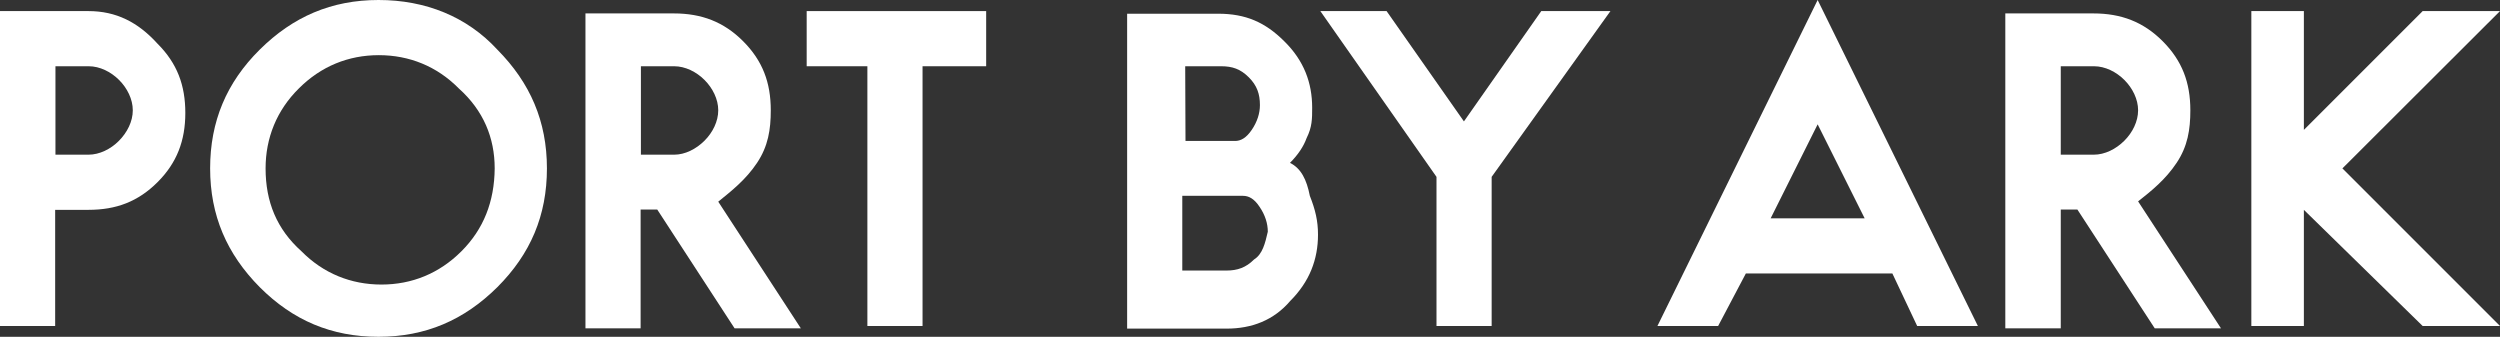 <?xml version="1.0" encoding="utf-8"?>
<!-- Generator: Adobe Illustrator 27.9.0, SVG Export Plug-In . SVG Version: 6.00 Build 0)  -->
<svg version="1.1" id="レイヤー_1" xmlns="http://www.w3.org/2000/svg" xmlns:xlink="http://www.w3.org/1999/xlink" x="0px"
	 y="0px" viewBox="0 0 856.6 115.4" style="enable-background:new 0 0 856.6 115.4;" xml:space="preserve">
<rect x="0" y="0" width="856.6" height="115.4" fill="#333333" stroke="none"/>
<style type="text/css">
	.st0{fill:#FFFFFF;}
</style>
<g>
	<polygon class="st0" points="856.6,3.8 830.1,3.8 789.4,44.5 789.4,3.8 771.4,3.8 771.4,111.7 789.4,111.7 789.4,71.9 830.1,111.7 
		856.6,111.7 802.6,57.7 	"/>
	<polygon class="st0" points="501.6,41.6 475.1,3.8 452.4,3.8 492.2,60.6 492.2,111.7 511.1,111.7 511.1,60.6 551.8,3.8 528.1,3.8 	
		"/>
	<path class="st0" d="M30.3,3.8H0v107.9h18.9V71.9h11.4c9.5,0,17-2.8,23.7-9.5c6.6-6.6,9.5-14.2,9.5-23.7S60.7,21.7,54,15
		C47.3,7.6,39.8,3.8,30.3,3.8z M40.7,48.3c-2.8,2.8-6.6,4.7-10.4,4.7H19V22.7h11.4c3.8,0,7.6,1.9,10.4,4.7s4.7,6.6,4.7,10.4
		C45.5,41.6,43.6,45.4,40.7,48.3z"/>
	<path class="st0" d="M745.8,55.8c3.8-5.7,4.7-11.4,4.7-18c0-9.5-2.8-17-9.5-23.7c-6.6-6.6-14.2-9.5-23.7-9.5h-30.2v107.9h19V71.8
		h5.7l26.5,40.7H761L732.6,69C737.3,65.3,742,61.5,745.8,55.8z M717.4,53h-11.3V22.7h11.4c3.8,0,7.6,1.9,10.4,4.7
		c2.8,2.8,4.7,6.6,4.7,10.4c0,3.8-1.9,7.6-4.7,10.4C725,51.1,721.2,53,717.4,53z"/>
	<path class="st0" d="M129.7,0C113.6,0,100.4,5.7,89,17S72,41.6,72,57.7S77.7,87,89,98.4c11.4,11.4,24.6,17,40.7,17
		s29.3-5.7,40.7-17c11.4-11.4,17-24.6,17-40.7s-5.7-29.3-17-40.7C160,5.7,145.8,0,129.7,0z M158.1,86.1c-7.6,7.6-17,11.4-27.4,11.4
		s-19.9-3.8-27.4-11.4C94.8,78.5,91,69.1,91,57.7c0-10.4,3.8-19.9,11.4-27.4c7.6-7.6,17-11.4,27.4-11.4s19.9,3.8,27.4,11.4
		c8.5,7.6,12.3,17,12.3,27.4C169.4,69.1,165.7,78.5,158.1,86.1z"/>
	<path class="st0" d="M567.9,111.7h20.8l9.5-18h50.2l8.5,18h20.8L622.8,0L567.9,111.7z M606.7,74.8l16.1-32.2l16.1,32.2H606.7z"/>
	<path class="st0" d="M442,55.8c2.8-2.8,4.7-5.7,5.7-8.5c1.9-3.8,1.9-6.6,1.9-10.4c0-8.5-2.8-16.1-9.5-22.7
		c-6.6-6.6-13.3-9.5-22.7-9.5h-31.2v107.9h34.1c8.5,0,16.1-2.8,21.8-9.5c6.6-6.6,9.5-14.2,9.5-22.7c0-4.7-0.9-8.5-2.8-13.3
		C447.7,61.5,445.8,57.7,442,55.8z M406.1,22.7h12.3c3.8,0,6.6,0.9,9.5,3.8c2.8,2.8,3.8,5.7,3.8,9.5c0,2.8-0.9,5.7-2.8,8.5
		s-3.8,3.8-5.7,3.8h-17L406.1,22.7z M429.7,88.9c-2.8,2.8-5.7,3.8-9.5,3.8h-15.1V67.1h20.8c1.9,0,3.8,0.9,5.7,3.8
		c1.9,2.8,2.8,5.7,2.8,8.5C433.5,83.3,432.6,87.1,429.7,88.9z"/>
	<path class="st0" d="M259.4,55.8c3.8-5.7,4.7-11.4,4.7-18c0-9.5-2.8-17-9.5-23.7c-6.6-6.6-14.2-9.5-23.7-9.5h-30.3v107.9h18.9V71.8
		h5.7l26.5,40.7h22.7l-28.3-43.4C250.8,65.3,255.6,61.5,259.4,55.8z M231,53h-11.4V22.7H231c3.8,0,7.6,1.9,10.4,4.7
		s4.7,6.6,4.7,10.4c0,3.8-1.9,7.6-4.7,10.4C238.5,51.1,234.7,53,231,53z"/>
	<polygon class="st0" points="276.4,22.7 297.2,22.7 297.2,111.7 316.1,111.7 316.1,22.7 337.9,22.7 337.9,3.8 276.4,3.8 	"/>
</g>
</svg>

